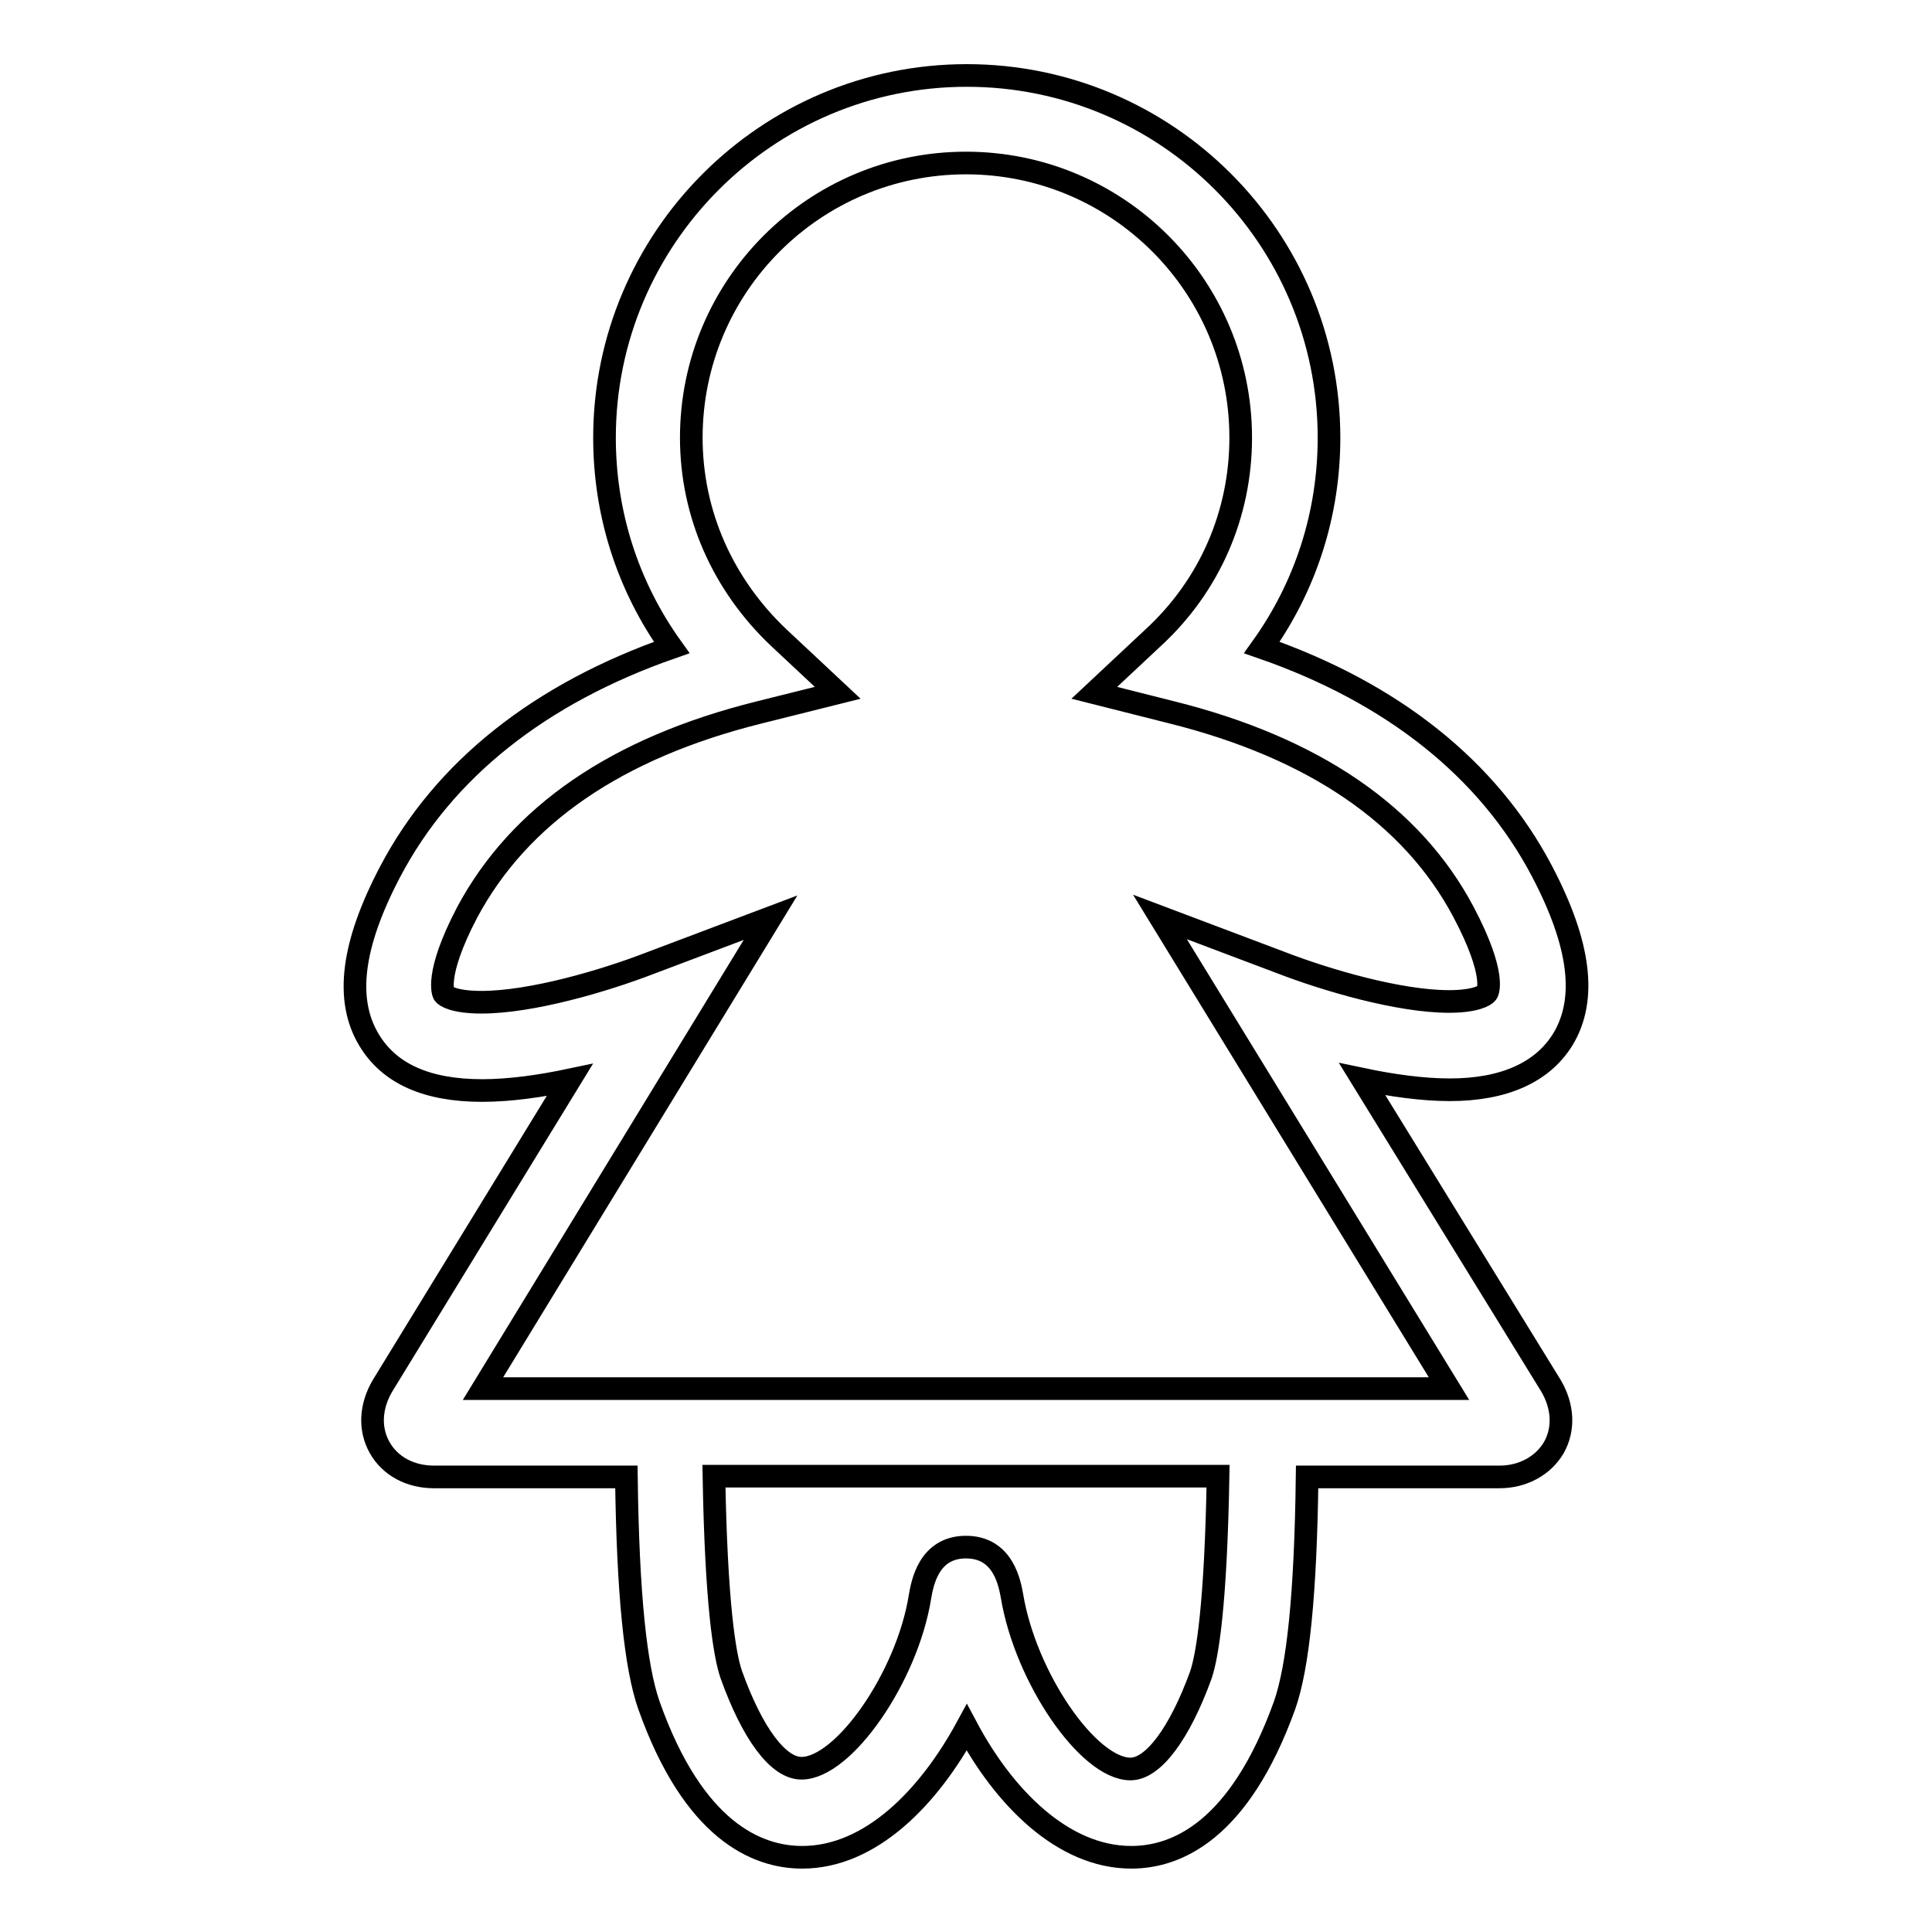<?xml version="1.0" encoding="utf-8"?>
<!-- Svg Vector Icons : http://www.onlinewebfonts.com/icon -->
<!DOCTYPE svg PUBLIC "-//W3C//DTD SVG 1.1//EN" "http://www.w3.org/Graphics/SVG/1.1/DTD/svg11.dtd">
<svg version="1.1" xmlns="http://www.w3.org/2000/svg" xmlns:xlink="http://www.w3.org/1999/xlink" x="0px" y="0px" viewBox="0 0 256 256" enable-background="new 0 0 256 256" xml:space="preserve">
<g><g><g><path stroke-width="3" fill-opacity="0" stroke="#000000"  d="M51.7,115.5c-5.1,9.7-6,17-2.8,22.3c2.7,4.5,7.7,6.7,15,6.7c3.7,0,7.8-0.6,11.6-1.4l-24.8,40.5c-1.6,2.7-1.8,5.7-0.4,8.2c1.4,2.5,4.1,3.9,7.2,3.9H83c0.2,15.5,1.2,25.2,3,30.3c5.9,16.6,14.3,20.1,20.3,20.1c9.1,0,16.8-8,21.8-17.2c4.9,9.2,12.7,17.2,21.8,17.2c6,0,14.3-3.5,20.3-20.1c1.8-5.1,2.8-14.7,3-30.3h25.5c3.1,0,5.8-1.5,7.2-3.9c1.4-2.5,1.2-5.5-0.4-8.2L180.5,143c3.8,0.8,7.9,1.4,11.6,1.4l0,0c7.2,0,12.3-2.3,15-6.7c3.2-5.3,2.3-12.6-2.8-22.3c-7.1-13.5-19.8-23.6-37.1-29.6c5.8-8.1,8.9-17.7,8.9-27.8c0-26.5-21.5-48-48-48c-26.5,0-48,21.6-48,48c0,10.1,3.1,19.7,8.9,27.8C71.5,91.9,58.8,102,51.7,115.5z M159.1,222c-2.8,7.7-6.3,12.4-9.3,12.4c-5.6,0-13.9-12.1-15.7-22.9c-0.3-1.6-1.1-6.5-6.1-6.5c-5,0-5.8,4.9-6.1,6.6c-1.7,10.6-10.1,22.7-15.7,22.7c-3.1,0-6.5-4.6-9.3-12.4c-0.9-2.6-2-9.4-2.3-26.3h66.8C161.1,212.6,160,219.4,159.1,222z M100.6,94.4l10.4-2.6l-7.8-7.3c-7.4-7-11.6-16.4-11.6-26.5c0-20.1,16.3-36.4,36.4-36.4c20.1,0,36.4,16.3,36.4,36.4c0,10.1-4.1,19.6-11.6,26.5l-7.8,7.3l10.3,2.6c18.8,4.7,31.8,13.6,38.6,26.4c4.5,8.5,3.2,10.8,3.1,10.8c-0.2,0.3-1.5,1.1-5,1.1l0,0c-6.6,0-16.2-2.8-22.4-5.2l-15.9-6L192,184h-24.7h-5.8H94.6h-5.8H64l38.1-62.4l-15.9,6c-6.2,2.4-15.8,5.2-22.4,5.2c-3.6,0-4.8-0.8-5-1.1c0,0-1.3-2.4,3.1-10.8C68.8,108,81.7,99.1,100.6,94.4z"/></g><g></g><g></g><g></g><g></g><g></g><g></g><g></g><g></g><g></g><g></g><g></g><g></g><g></g><g></g><g></g></g></g>
</svg>